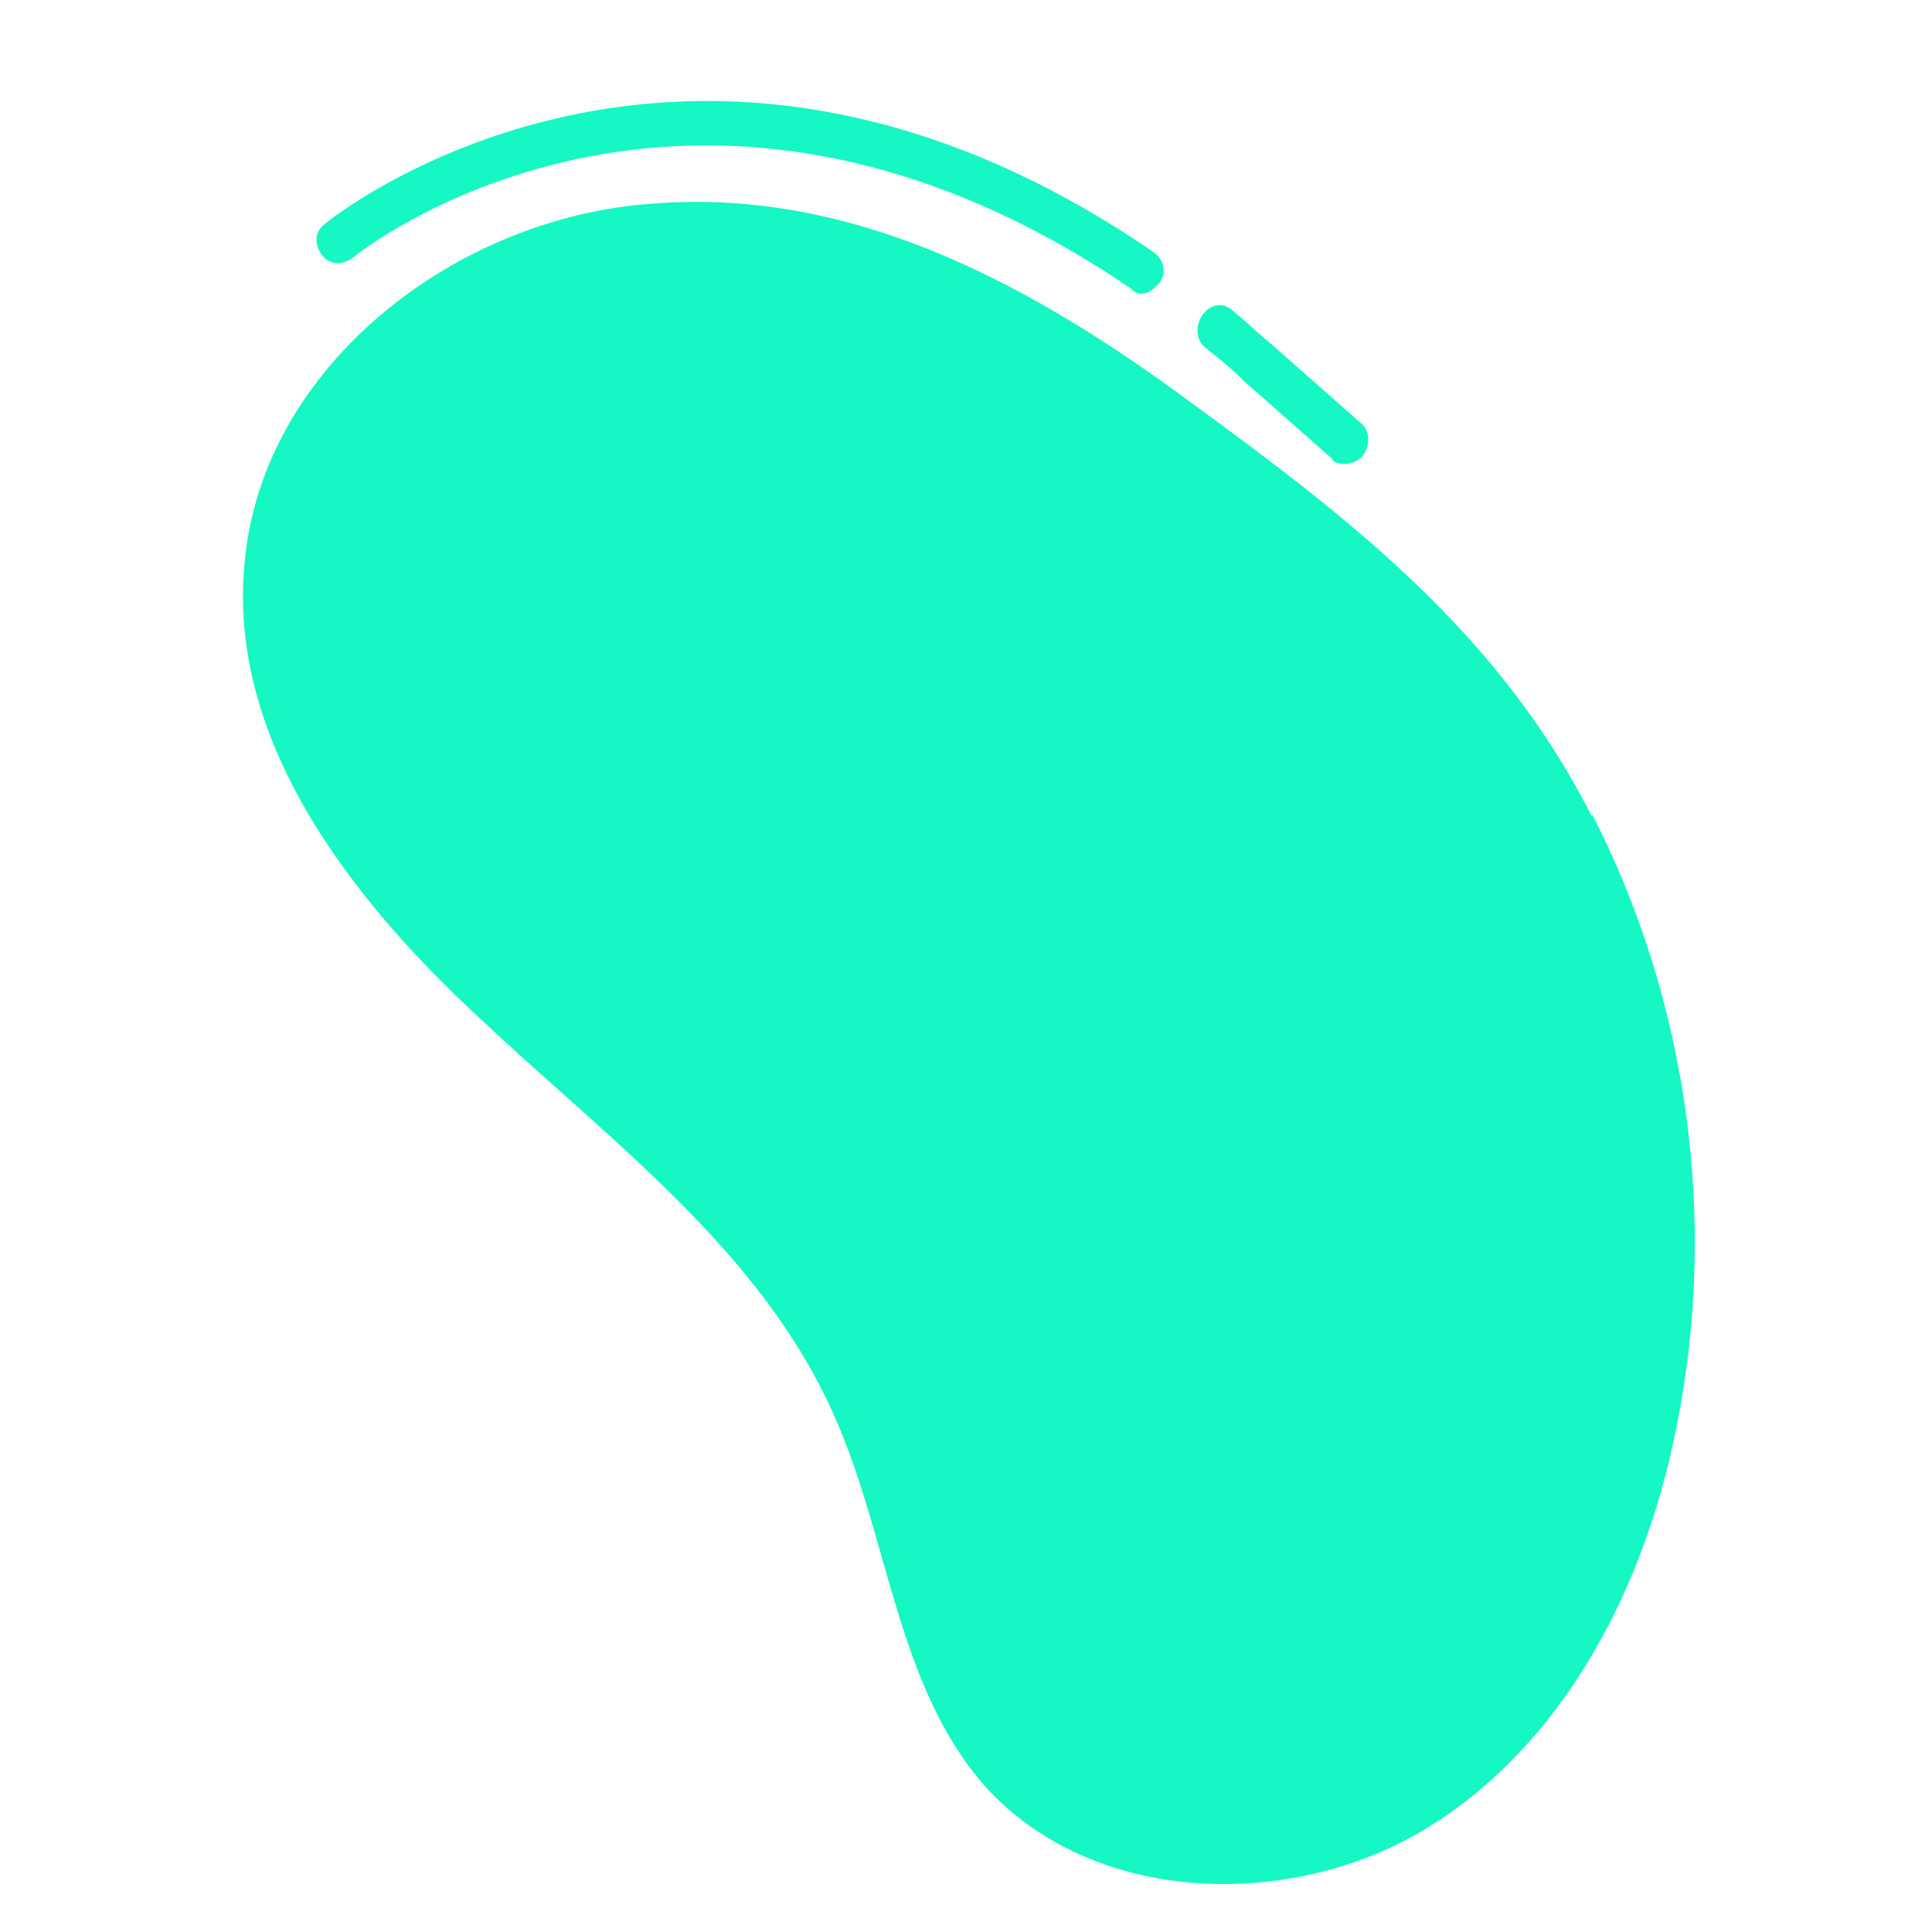 <svg xmlns="http://www.w3.org/2000/svg" xmlns:xlink="http://www.w3.org/1999/xlink" viewBox="0 0 75 75"><defs><style>      .cls-1 {        fill: #15f8c3;      }    </style></defs><g><g id="Layer_1"><path class="cls-1" d="M-71.4,30.3c-4.4-3.8-10.4-6.6-15.9-4.7-5,1.7-8.1,7.2-8.1,12.5,0,5.3,2.5,10.4,6,14.4,8.4,9.9,22.6,14.5,35.3,11.4,12.6-3.1,23.1-13.8,25.9-26.5.8-3.4,1-7,0-10.4-1-3.4-3.2-6.4-6.5-7.7-3.2-1.3-7.4-.5-9.5,2.2-1.7,2.3-1.9,5.3-2.7,8-1.4,4.6-5.7,9-10.6,9.6-5.9.7-10-5.5-13.9-8.9h0Z"></path><path class="cls-1" d="M-29.7,49.1c-.1,0-.2,0-.3,0-.3-.2-.4-.6-.2-.9,0,0,1.4-2.3,2.6-5.7.1-.3.5-.5.9-.4.4.1.5.5.4.8-1.3,3.5-2.7,5.8-2.7,5.9-.1.2-.4.3-.6.3h0Z"></path><path class="cls-1" d="M-25.9,39.2s0,0-.1,0c-.3,0-.6-.4-.5-.8,1.2-5.4.8-10.1-1-14.1-4.9-10.3-13.1-6.9-13.4-6.7-.3.1-.7,0-.8-.3-.1-.3,0-.7.3-.8,0,0,9.7-4.1,15.1,7.4,2,4.2,2.4,9.3,1.1,14.9,0,.3-.3.5-.6.5h0Z"></path><image width="333" height="113" transform="translate(249.8 -220.1) scale(4.3)"></image><path class="cls-1" d="M61.8,31.6c3.7,7.2,4.9,15.7,3.3,23.7-1.2,6.2-4.3,12.3-9.6,15.6-5.3,3.3-13.1,3.1-17.3-1.6-3.4-3.9-3.7-9.6-5.8-14.3-2.8-6.4-8.7-10.7-13.7-15.4-5.1-4.7-9.9-10.9-9.2-17.8.7-7.6,8.2-13.4,15.9-13.9,7.8-.6,14.7,3.2,20.8,7.7,6.3,4.6,12,9,15.6,16.1h0Z"></path><path class="cls-1" d="M52.2,18c-.2,0-.4,0-.5-.2l-3.4-3c-.5-.5-1-.9-1.5-1.3-.4-.3-.4-.9-.1-1.3.3-.4.8-.5,1.2-.1.5.4,1,.9,1.5,1.3l3.4,3c.4.3.4.9.1,1.3-.2.2-.4.3-.7.3h0Z"></path><path class="cls-1" d="M44.4,11.4c-.2,0-.3,0-.5-.2C26.7-.5,13.8,9.9,13.7,10c-.4.3-.9.3-1.2-.1-.3-.4-.3-.9.1-1.2.1-.1,14-11.4,32.2,1.1.4.3.5.8.2,1.2-.2.2-.4.4-.7.4Z"></path></g></g></svg>